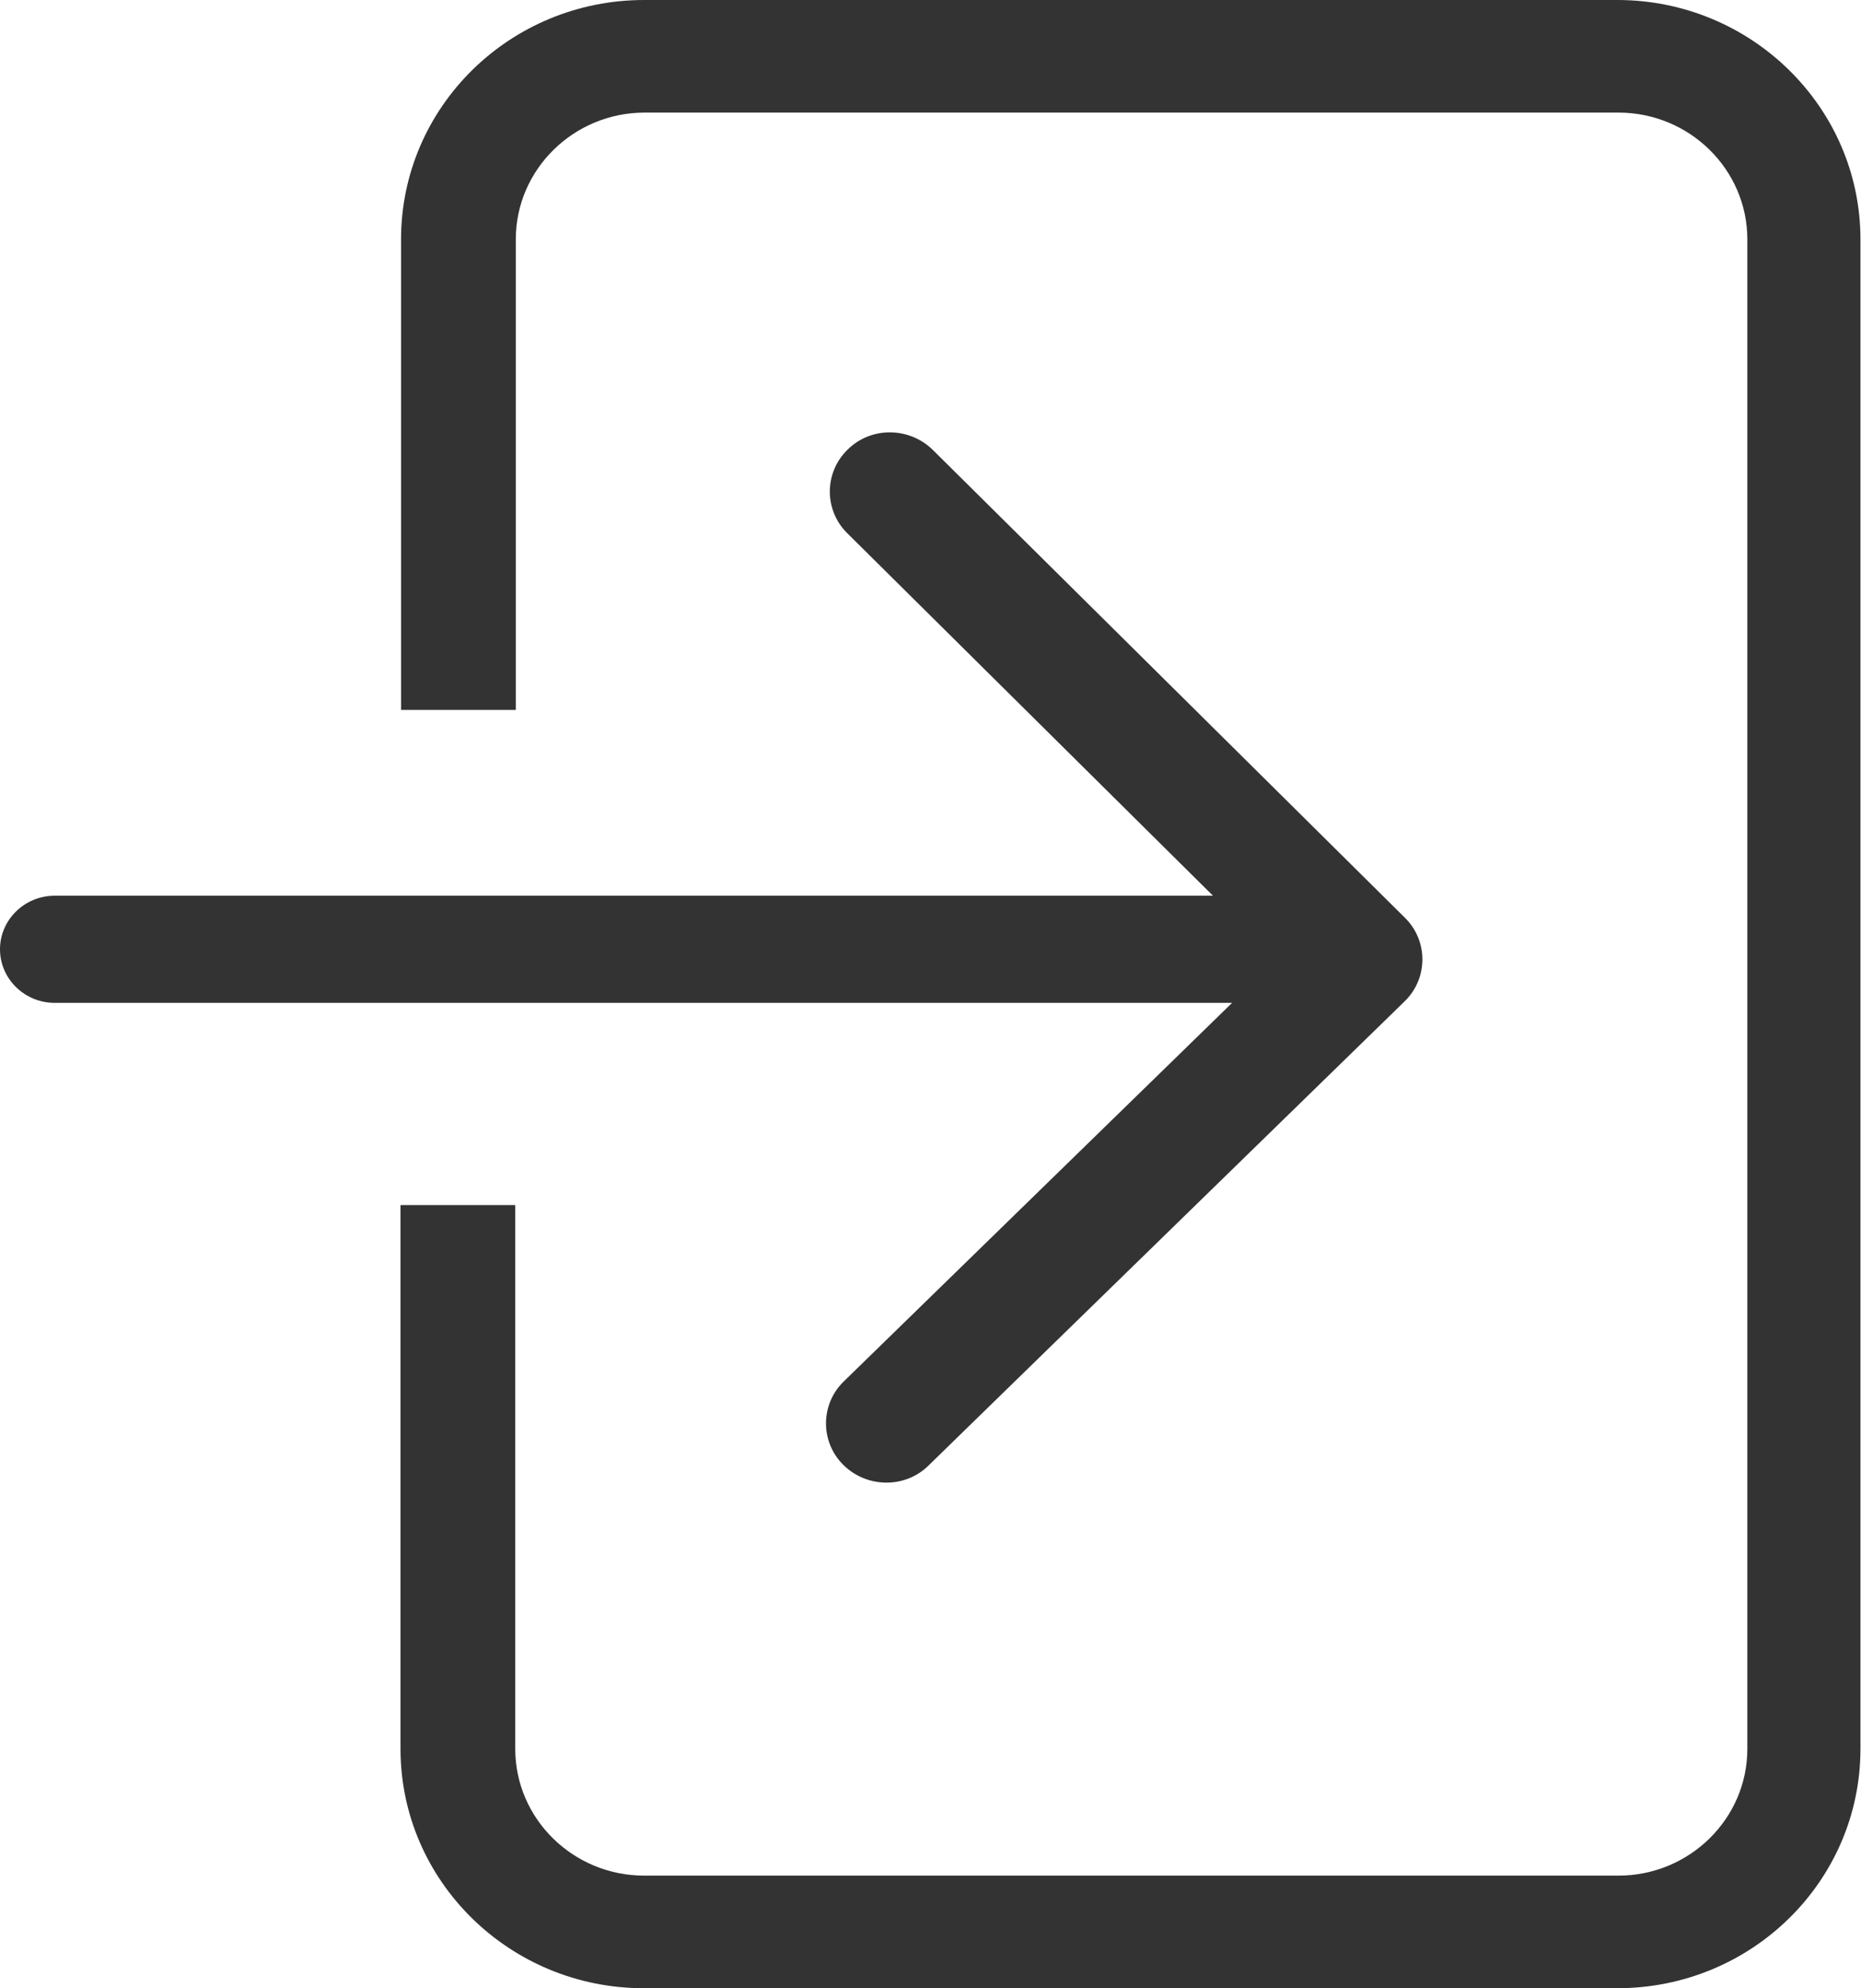 <?xml version="1.0" encoding="UTF-8"?><svg id="_レイヤー_2" xmlns="http://www.w3.org/2000/svg" viewBox="0 0 34.06 36.38"><defs><style>.cls-1{fill:#333;stroke-width:0px;}</style></defs><g id="_レイヤー_1-2"><path class="cls-1" d="M29.61,0H11.79c-2.46,0-4.45,1.96-4.45,4.38v8.61h2.1V4.38c0-1.28,1.06-2.32,2.36-2.32h17.82c1.3,0,2.36,1.04,2.36,2.32v27.62c0,1.28-1.06,2.32-2.36,2.32H11.79c-1.3,0-2.36-1.04-2.36-2.32v-9.95h-2.1v9.95c0,2.42,2,4.38,4.45,4.38h17.82c2.46,0,4.45-1.96,4.45-4.38V4.38c0-2.42-2-4.38-4.45-4.38Z"/><path class="cls-1" d="M15.44,25.28c-.43.42-.43,1.11,0,1.53.43.42,1.13.43,1.56,0l8.71-8.49c.43-.42.43-1.11,0-1.53l-8.64-8.56c-.43-.42-1.13-.43-1.56,0-.43.42-.43,1.11,0,1.53l6.69,6.63H1c-.55,0-1,.44-1,.98s.45.98,1,.98h21.55l-7.11,6.93Z"/></g></svg>